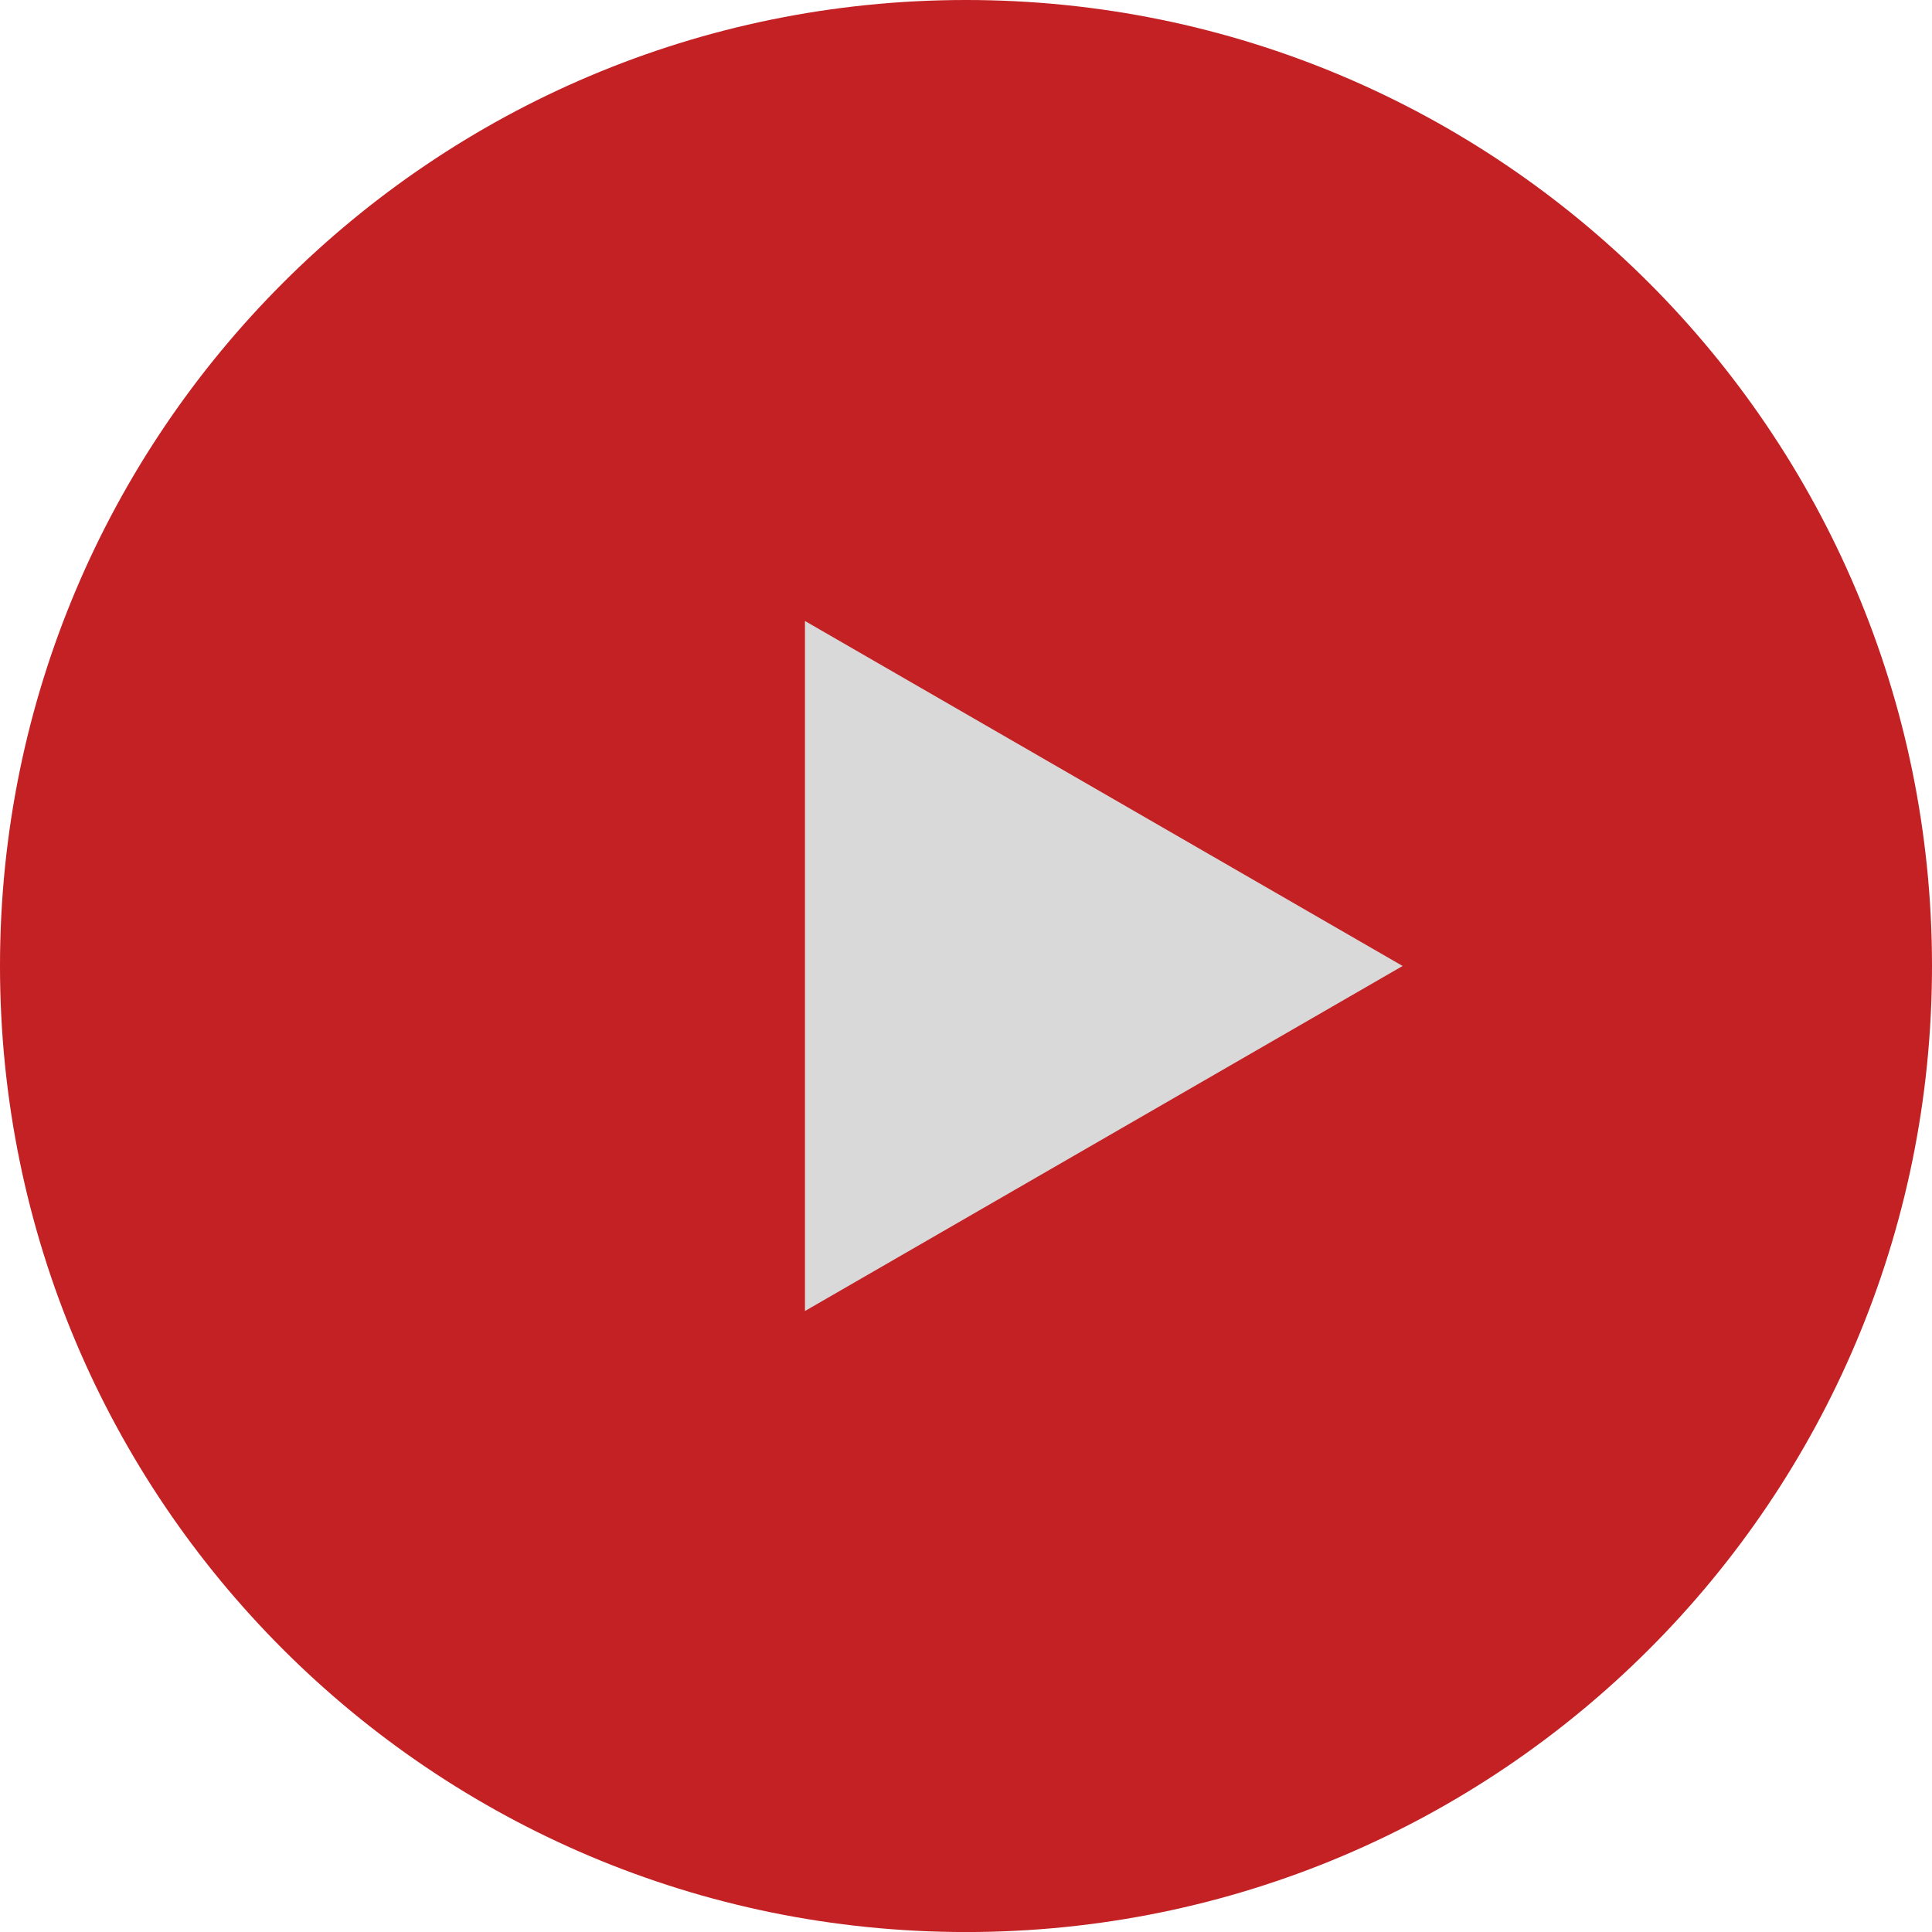 <?xml version="1.0" encoding="utf-8" standalone="no"?><!-- Generator: Adobe Illustrator 16.0.0, SVG Export Plug-In . SVG Version: 6.00 Build 0)  --><svg xmlns="http://www.w3.org/2000/svg" xmlns:xlink="http://www.w3.org/1999/xlink" enable-background="new 0 0 350 350.007" fill="#000000" height="350.007px" id="Layer_1" version="1.1" viewBox="0 0 350 350.007" width="350px" x="0px" xml:space="preserve" y="0px">
<g id="change1">
	<path d="M350,174.996c0,96.729-78.338,175.011-174.989,175.011C78.324,350.007,0,271.726,0,174.996   C0,78.363,78.324,0,175.004,0C271.654,0,350,78.363,350,174.996z" fill="#c32124"/>
</g>
<g id="change2">
	<polygon fill="#d9d9d9" points="145.825,112.496 254.098,174.996 145.825,237.504  "/>
</g>
</svg>